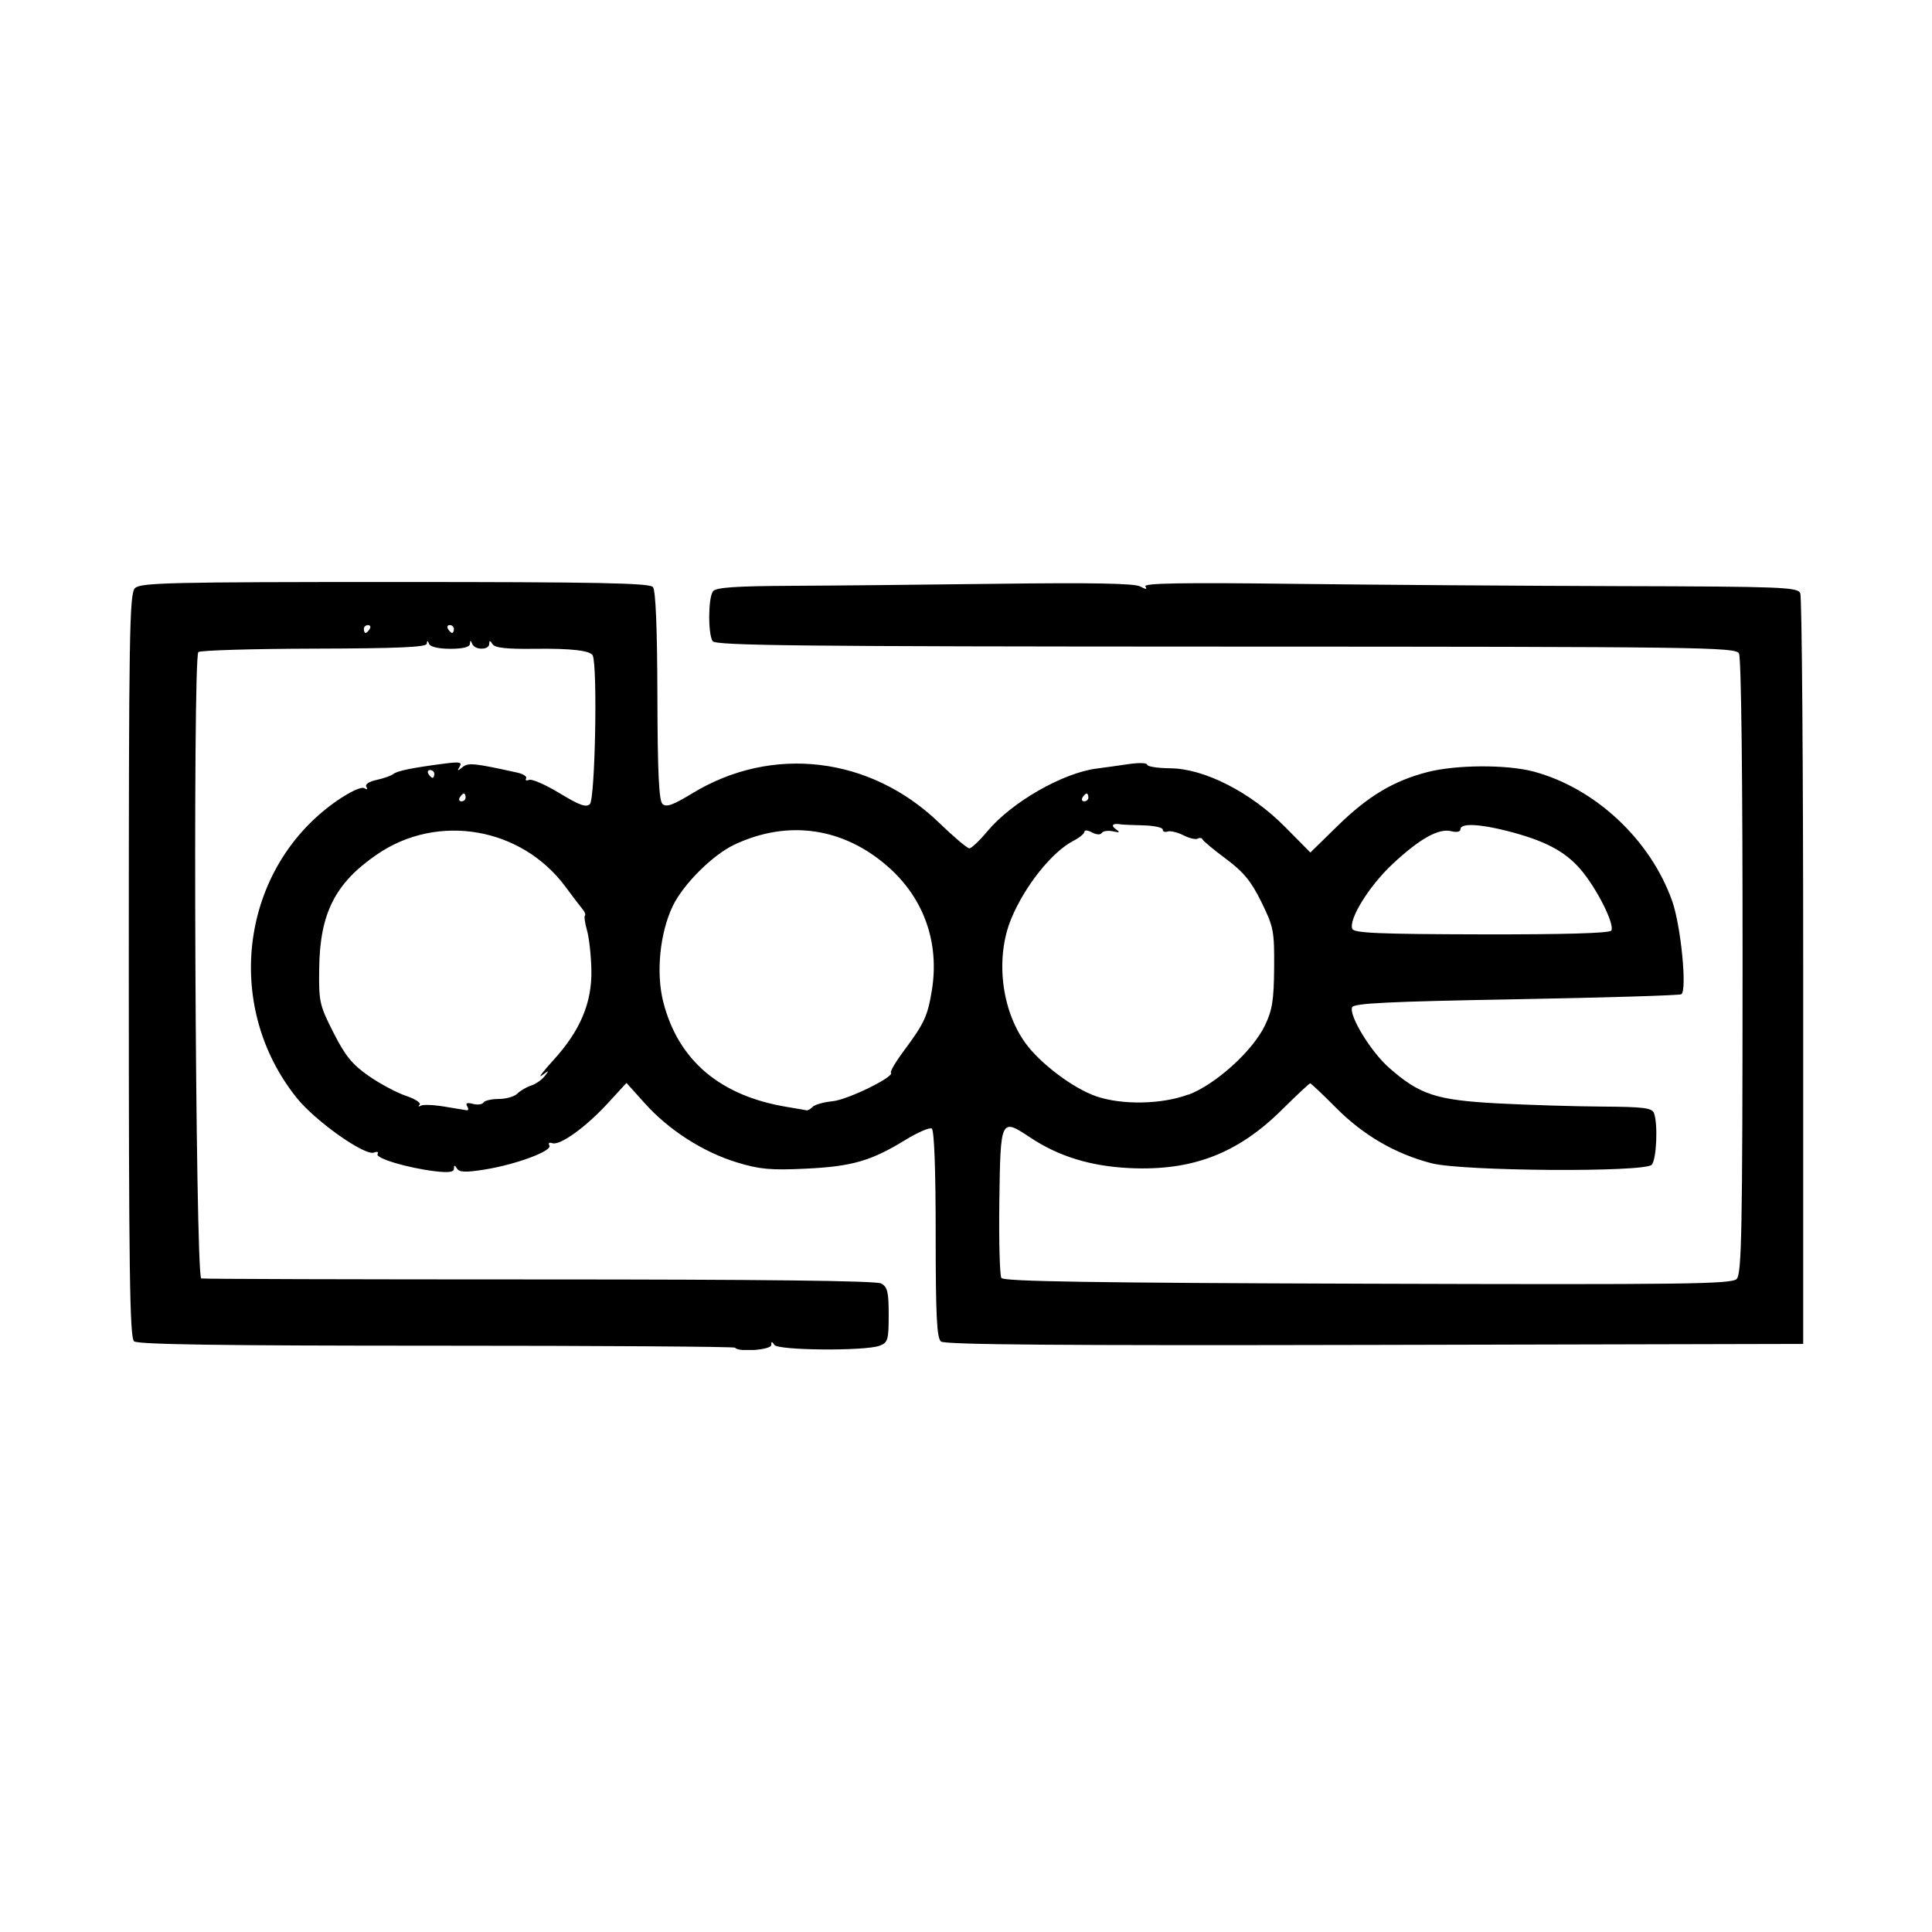 <svg width="1500" height="1500" viewBox="0 0 1500 1500" xmlns="http://www.w3.org/2000/svg">
  <!-- Original SVG transformiert und zentriert -->
  <svg x="100.0" y="451.871" width="1300" height="596.257" viewBox="0 0 320.63 147.06">
    /2000/svg" viewBox="0 0 320.63 147.06">
  <path id="path1007" d="M116.12,146.62c-.21-.21-25.97-.38-57.24-.38-40.78,0-57.14-.23-57.87-.84-.83-.69-1.01-13.26-1.01-71.94C0,9.82.12,2.23,1.18,1.18,2.23.13,7.78,0,50.96,0c38.82,0,48.77.19,49.41.97.52.63.82,7.86.85,20.8.04,14.7.29,20.06.97,20.72.72.69,1.98.25,5.71-2.02,15.28-9.31,34.1-7.07,47.26,5.63,2.79,2.7,5.4,4.9,5.8,4.9s1.95-1.47,3.45-3.27c4.67-5.59,14.48-11.21,21.01-12.02,1.35-.17,4.06-.55,6.02-.84s3.56-.25,3.57.11c0,.36,2.01.67,4.46.69,6.51.07,15.37,4.59,21.91,11.2l4.88,4.93,5.2-5.09c5.83-5.7,10.69-8.62,17.2-10.31,5.46-1.42,15.2-1.47,20.32-.11,11.81,3.15,22.41,13.05,26.57,24.83,1.67,4.74,2.88,17.12,1.74,17.82-.36.22-14.61.65-31.66.96-24.51.44-31.08.76-31.38,1.54-.62,1.61,3.59,8.51,7.07,11.57,5.87,5.17,9.03,6.2,20.81,6.83,5.78.3,14.77.58,19.98.61,7.92.05,9.56.25,9.94,1.24.8,2.08.49,8.98-.44,9.91-1.47,1.47-36.22,1.23-42.12-.29-6.92-1.78-13.07-5.35-18.29-10.6-2.57-2.59-4.82-4.71-4.98-4.71s-2.62,2.29-5.44,5.09c-8.47,8.38-17.17,11.71-29.14,11.14-7.48-.36-13.59-2.24-19.03-5.86-5.65-3.76-5.69-3.67-5.91,12.15-.1,7.63.07,14.26.39,14.75.43.67,17.66.94,70.12,1.1,60.8.19,69.69.07,70.67-.9.97-.97,1.12-8.85,1.14-59.82.02-35.85-.25-59.2-.69-59.98-.67-1.19-7.19-1.28-98.31-1.3-81.93-.02-97.7-.19-98.23-1.05-.91-1.48-.84-8.44.1-9.57.59-.71,4.43-.97,14.77-1.02,7.69-.03,25.55-.21,39.7-.39,17.98-.23,26.19-.08,27.28.5,1.14.61,1.42.61,1.03,0-.38-.62,7.14-.75,28.22-.49,15.81.19,44.01.39,62.68.44,31.04.08,33.99.2,34.5,1.35.31.69.56,33.33.56,72.51v71.25l-82.04.19c-60,.14-82.32-.04-83.06-.65-.81-.67-1.02-4.87-1.02-20.58,0-12.37-.28-19.91-.75-20.2-.41-.26-2.69.73-5.06,2.18-6.55,4.02-10.22,5.08-19.06,5.5-6.7.32-8.83.13-13.16-1.19-6.46-1.96-13.05-6.18-17.64-11.29l-3.54-3.94-3.58,3.9c-4.23,4.6-9.16,8.14-10.63,7.64-.6-.21-.83-.03-.55.43.64,1.04-6.37,3.65-12.41,4.62-3.56.57-4.82.53-5.27-.17-.46-.73-.59-.73-.6,0,0,.66-1.03.8-3.57.5-5.33-.64-11.55-2.5-11.05-3.31.24-.39-.07-.52-.7-.27-1.75.67-11.19-6-14.75-10.43-14.35-17.84-10.73-44.31,7.8-57.03,2.44-1.67,4.57-2.65,5.1-2.32.55.34.71.24.4-.25-.3-.48.48-1.01,1.95-1.33,1.34-.29,2.78-.79,3.19-1.12.78-.62,3.5-1.18,9.68-1.99,3.05-.4,3.57-.3,3.04.57-.52.87-.43.89.52.12,1.14-.92,2.2-.82,10.56,1.03,1.13.25,1.87.75,1.65,1.11-.22.36.04.48.59.27.55-.21,3.18.95,5.85,2.57,3.75,2.28,5.06,2.76,5.77,2.07,1-.97,1.49-26.01.56-28.43q-.56-1.45-11.15-1.31c-5.39.07-7.6-.18-8.05-.89-.48-.75-.63-.76-.63-.05-.02,1.22-2.77,1.22-3.26,0-.3-.75-.39-.75-.44,0-.04.61-1.33.94-3.75.94-2.25,0-3.84-.37-4.07-.94-.28-.68-.39-.69-.44-.04-.04.67-5.45.91-21.6.95-11.85.03-21.81.33-22.14.66-1.11,1.11-.58,118.63.54,119.94.09.11,29.1.19,64.46.19,42.96,0,64.77.25,65.74.77,1.22.66,1.45,1.6,1.45,6.02,0,4.78-.15,5.3-1.72,5.9-2.75,1.05-19.5.92-20.18-.16-.45-.7-.58-.7-.59.03-.01.92-6.05,1.4-6.89.56h0ZM64.8,100.38c-.37-.59-.03-.74,1.08-.45.89.23,1.81.12,2.04-.26.23-.37,1.56-.68,2.95-.68s2.99-.46,3.55-1.03,1.74-1.25,2.61-1.53c.87-.28,2.04-1.08,2.59-1.79.93-1.18.89-1.2-.49-.17-.83.61.13-.66,2.11-2.84,5.2-5.68,7.47-11.05,7.34-17.34-.06-2.76-.43-6.16-.83-7.55s-.58-2.68-.41-2.85c.17-.17,0-.7-.4-1.17-.39-.47-1.9-2.45-3.34-4.39-8.46-11.39-24.44-14.13-36.05-6.18-8.02,5.49-10.95,11.24-11.09,21.78-.09,6.48.05,7.08,2.74,12.38,2.26,4.45,3.61,6.1,6.75,8.28,2.16,1.5,5.36,3.21,7.12,3.8,1.76.59,2.94,1.36,2.62,1.71s-.21.43.22.18c.44-.25,2.46-.17,4.5.17,2.04.34,3.98.66,4.31.71s.37-.3.07-.78ZM130.96,100.49c.42-.42,2.13-.9,3.8-1.06,2.92-.29,11.95-4.71,11.18-5.47-.2-.2.92-2.1,2.5-4.22,3.89-5.23,4.53-6.61,5.34-11.56,1.47-9.06-1.48-17.5-8.25-23.53-8.56-7.63-19.24-9.21-29.54-4.37-4.15,1.95-9.78,7.54-11.81,11.73-2.49,5.15-3.26,12.86-1.83,18.43,2.86,11.16,10.86,17.95,23.64,20.07,1.86.31,3.56.6,3.79.66.23.06.76-.24,1.17-.66ZM202.87,98.19c5.22-1.95,12.33-8.37,14.68-13.26,1.42-2.94,1.72-4.85,1.77-11.07.05-7.04-.1-7.82-2.44-12.58-1.96-3.98-3.41-5.75-6.75-8.24-2.34-1.74-4.37-3.42-4.51-3.74-.14-.31-.55-.38-.92-.16-.37.23-1.6-.06-2.75-.64-1.15-.58-2.51-.9-3.02-.72s-.94.01-.94-.38-1.67-.75-3.71-.8c-2.04-.05-3.98-.13-4.31-.19-1.53-.26-2,.17-.98.9.9.65.79.73-.56.43-.93-.2-1.88-.06-2.11.31-.25.4-1.02.36-1.88-.1-.8-.43-1.45-.49-1.45-.13s-.93,1.13-2.06,1.71c-4.14,2.13-9.34,8.64-11.95,14.94-3.07,7.43-1.93,17.41,2.72,23.83,2.83,3.91,9.17,8.68,13.54,10.18,4.92,1.7,12.59,1.56,17.62-.33h0ZM283.88,66.75c.72-1.17-2.84-8.22-5.95-11.8-3-3.45-6.87-5.46-13.98-7.28-5.36-1.37-8.95-1.51-8.95-.34,0,.5-.71.65-1.75.39-2.42-.61-6.05,1.42-11.27,6.3-4.44,4.15-8.41,10.53-7.7,12.39.31.81,5.08,1.02,24.75,1.06,15.89.03,24.53-.22,24.84-.72h0ZM64.5,41.25c0-.41-.15-.75-.33-.75s-.54.34-.79.75c-.25.41-.11.75.33.75s.79-.34.79-.75ZM183.75,41.25c0-.41-.15-.75-.33-.75s-.54.34-.79.75c-.25.41-.11.75.33.75s.79-.34.79-.75ZM58.5,36.75c0-.41-.36-.75-.79-.75s-.59.34-.33.75c.25.41.61.75.79.75s.33-.34.33-.75ZM46.13,9c.25-.41.11-.75-.33-.75s-.79.34-.79.75.15.75.33.75.54-.34.79-.75ZM62.25,9c0-.41-.36-.75-.79-.75s-.59.34-.33.75c.25.41.61.75.79.75s.33-.34.33-.75Z"/>

  </svg>
</svg>